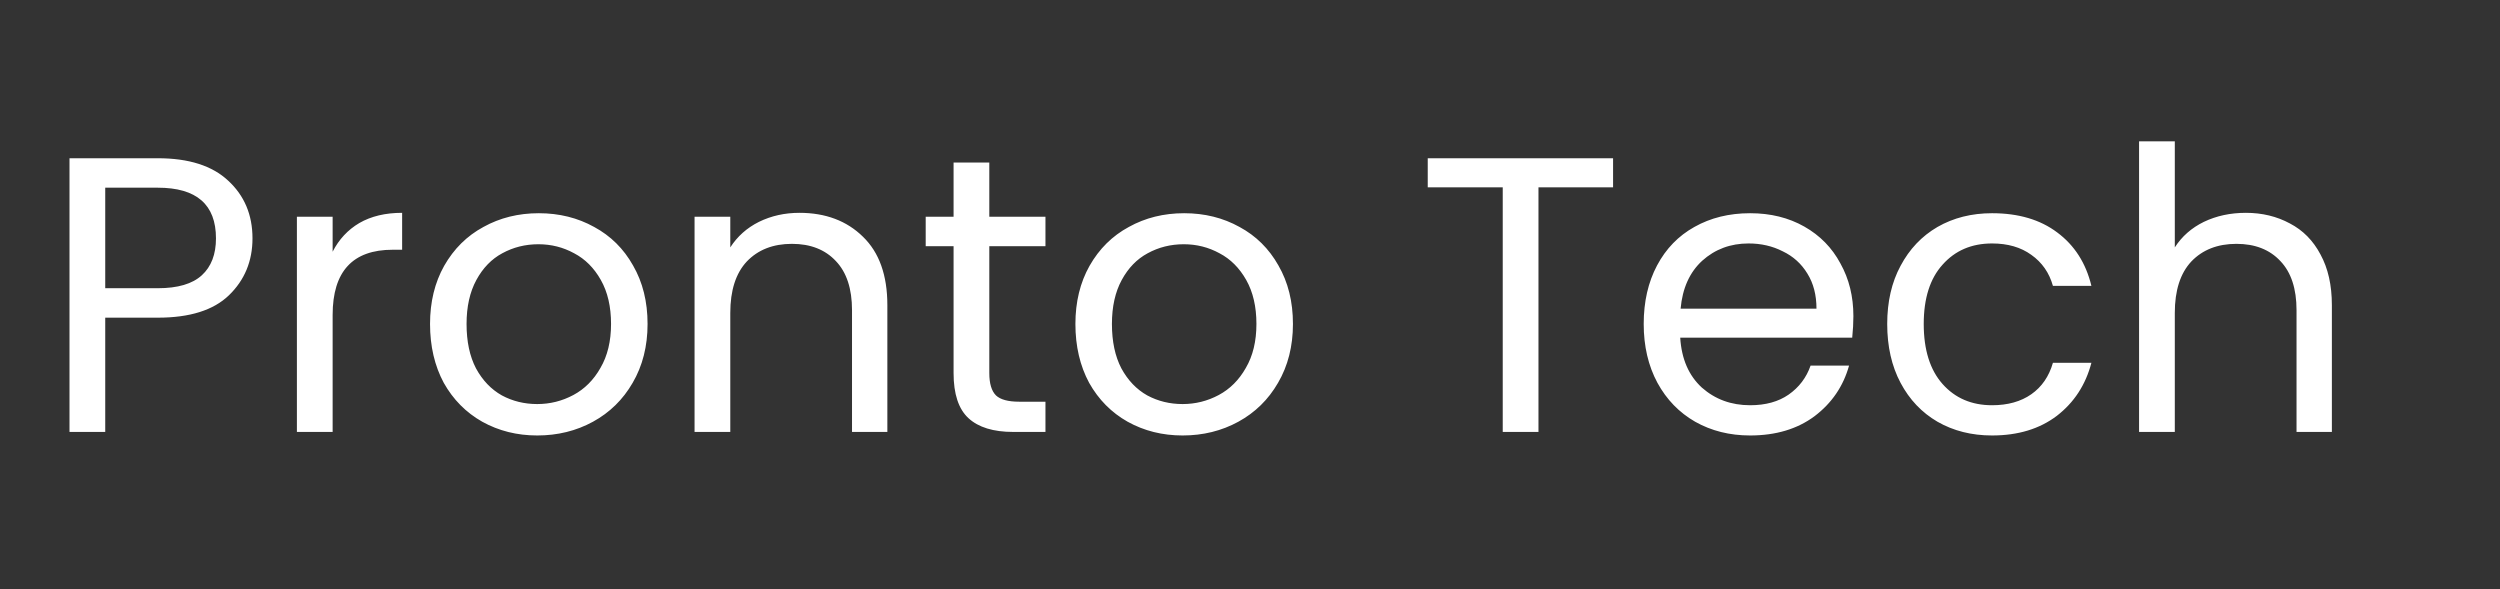 <svg xmlns="http://www.w3.org/2000/svg" width="191" height="45" viewBox="0 0 191 45" fill="none"><rect x="0" y="0" width="191" height="45" fill="#333333" stroke="none"/><path d="M19.29 18.21C19.29 19.95 18.69 21.4 17.49 22.56C16.31 23.7 14.5 24.27 12.06 24.27H8.04V33H5.31V12.09H12.06C14.42 12.09 16.21 12.66 17.43 13.8C18.67 14.94 19.29 16.41 19.29 18.21ZM12.06 22.02C13.58 22.02 14.7 21.69 15.42 21.03C16.14 20.37 16.5 19.43 16.5 18.21C16.5 15.63 15.02 14.34 12.06 14.34H8.04V22.02H12.06ZM25.413 19.23C25.893 18.29 26.573 17.56 27.453 17.04C28.353 16.52 29.443 16.26 30.723 16.26V19.08H30.003C26.943 19.08 25.413 20.74 25.413 24.06V33H22.683V16.56H25.413V19.23ZM41.044 33.27C39.505 33.27 38.105 32.92 36.844 32.22C35.605 31.52 34.624 30.53 33.904 29.25C33.205 27.95 32.855 26.45 32.855 24.75C32.855 23.07 33.215 21.59 33.934 20.31C34.675 19.01 35.675 18.02 36.934 17.34C38.194 16.64 39.605 16.29 41.164 16.29C42.724 16.29 44.135 16.64 45.395 17.34C46.654 18.02 47.645 19 48.364 20.28C49.105 21.56 49.474 23.05 49.474 24.75C49.474 26.45 49.094 27.95 48.334 29.25C47.594 30.53 46.584 31.52 45.304 32.22C44.025 32.92 42.605 33.27 41.044 33.27ZM41.044 30.87C42.025 30.87 42.944 30.64 43.804 30.18C44.664 29.72 45.355 29.03 45.874 28.11C46.414 27.19 46.684 26.07 46.684 24.75C46.684 23.43 46.425 22.31 45.904 21.39C45.385 20.47 44.705 19.79 43.864 19.35C43.025 18.89 42.114 18.66 41.135 18.66C40.135 18.66 39.215 18.89 38.374 19.35C37.554 19.79 36.895 20.47 36.395 21.39C35.895 22.31 35.645 23.43 35.645 24.75C35.645 26.09 35.885 27.22 36.364 28.14C36.864 29.06 37.525 29.75 38.344 30.21C39.164 30.65 40.065 30.87 41.044 30.87ZM61.074 16.26C63.074 16.26 64.694 16.87 65.934 18.09C67.174 19.29 67.794 21.03 67.794 23.31V33H65.094V23.7C65.094 22.06 64.684 20.81 63.864 19.95C63.044 19.07 61.924 18.63 60.504 18.63C59.064 18.63 57.914 19.08 57.054 19.98C56.214 20.88 55.794 22.19 55.794 23.91V33H53.064V16.56H55.794V18.9C56.334 18.06 57.064 17.41 57.984 16.95C58.924 16.49 59.954 16.26 61.074 16.26ZM75.583 18.81V28.5C75.583 29.3 75.753 29.87 76.093 30.21C76.433 30.53 77.023 30.69 77.863 30.69H79.873V33H77.413C75.893 33 74.753 32.65 73.993 31.95C73.233 31.25 72.853 30.1 72.853 28.5V18.81H70.723V16.56H72.853V12.42H75.583V16.56H79.873V18.81H75.583ZM90.351 33.27C88.811 33.27 87.411 32.92 86.151 32.22C84.911 31.52 83.931 30.53 83.211 29.25C82.511 27.95 82.161 26.45 82.161 24.75C82.161 23.07 82.521 21.59 83.241 20.31C83.981 19.01 84.981 18.02 86.241 17.34C87.501 16.64 88.911 16.29 90.471 16.29C92.031 16.29 93.441 16.64 94.701 17.34C95.961 18.02 96.951 19 97.671 20.28C98.411 21.56 98.781 23.05 98.781 24.75C98.781 26.45 98.401 27.95 97.641 29.25C96.901 30.53 95.891 31.52 94.611 32.22C93.331 32.92 91.911 33.27 90.351 33.27ZM90.351 30.87C91.331 30.87 92.251 30.64 93.111 30.18C93.971 29.72 94.661 29.03 95.181 28.11C95.721 27.19 95.991 26.07 95.991 24.75C95.991 23.43 95.731 22.31 95.211 21.39C94.691 20.47 94.011 19.79 93.171 19.35C92.331 18.89 91.421 18.66 90.441 18.66C89.441 18.66 88.521 18.89 87.681 19.35C86.861 19.79 86.201 20.47 85.701 21.39C85.201 22.31 84.951 23.43 84.951 24.75C84.951 26.09 85.191 27.22 85.671 28.14C86.171 29.06 86.831 29.75 87.651 30.21C88.471 30.65 89.371 30.87 90.351 30.87ZM123.239 12.09V14.31H117.539V33H114.809V14.31H109.079V12.09H123.239ZM141.599 24.15C141.599 24.67 141.569 25.22 141.509 25.8H128.369C128.469 27.42 129.019 28.69 130.019 29.61C131.039 30.51 132.269 30.96 133.709 30.96C134.889 30.96 135.869 30.69 136.649 30.15C137.449 29.59 138.009 28.85 138.329 27.93H141.269C140.829 29.51 139.949 30.8 138.629 31.8C137.309 32.78 135.669 33.27 133.709 33.27C132.149 33.27 130.749 32.92 129.509 32.22C128.289 31.52 127.329 30.53 126.629 29.25C125.929 27.95 125.579 26.45 125.579 24.75C125.579 23.05 125.919 21.56 126.599 20.28C127.279 19 128.229 18.02 129.449 17.34C130.689 16.64 132.109 16.29 133.709 16.29C135.269 16.29 136.649 16.63 137.849 17.31C139.049 17.99 139.969 18.93 140.609 20.13C141.269 21.31 141.599 22.65 141.599 24.15ZM138.779 23.58C138.779 22.54 138.549 21.65 138.089 20.91C137.629 20.15 136.999 19.58 136.199 19.2C135.419 18.8 134.549 18.6 133.589 18.6C132.209 18.6 131.029 19.04 130.049 19.92C129.089 20.8 128.539 22.02 128.399 23.58H138.779ZM144.183 24.75C144.183 23.05 144.523 21.57 145.203 20.31C145.883 19.03 146.823 18.04 148.023 17.34C149.243 16.64 150.633 16.29 152.193 16.29C154.213 16.29 155.873 16.78 157.173 17.76C158.493 18.74 159.363 20.1 159.783 21.84H156.843C156.563 20.84 156.013 20.05 155.193 19.47C154.393 18.89 153.393 18.6 152.193 18.6C150.633 18.6 149.373 19.14 148.413 20.22C147.453 21.28 146.973 22.79 146.973 24.75C146.973 26.73 147.453 28.26 148.413 29.34C149.373 30.42 150.633 30.96 152.193 30.96C153.393 30.96 154.393 30.68 155.193 30.12C155.993 29.56 156.543 28.76 156.843 27.72H159.783C159.343 29.4 158.463 30.75 157.143 31.77C155.823 32.77 154.173 33.27 152.193 33.27C150.633 33.27 149.243 32.92 148.023 32.22C146.823 31.52 145.883 30.53 145.203 29.25C144.523 27.97 144.183 26.47 144.183 24.75ZM171.585 16.26C172.825 16.26 173.945 16.53 174.945 17.07C175.945 17.59 176.725 18.38 177.285 19.44C177.865 20.5 178.155 21.79 178.155 23.31V33H175.455V23.7C175.455 22.06 175.045 20.81 174.225 19.95C173.405 19.07 172.285 18.63 170.865 18.63C169.425 18.63 168.275 19.08 167.415 19.98C166.575 20.88 166.155 22.19 166.155 23.91V33H163.425V10.8H166.155V18.9C166.695 18.06 167.435 17.41 168.375 16.95C169.335 16.49 170.405 16.26 171.585 16.26Z" fill="white"></path></svg>
